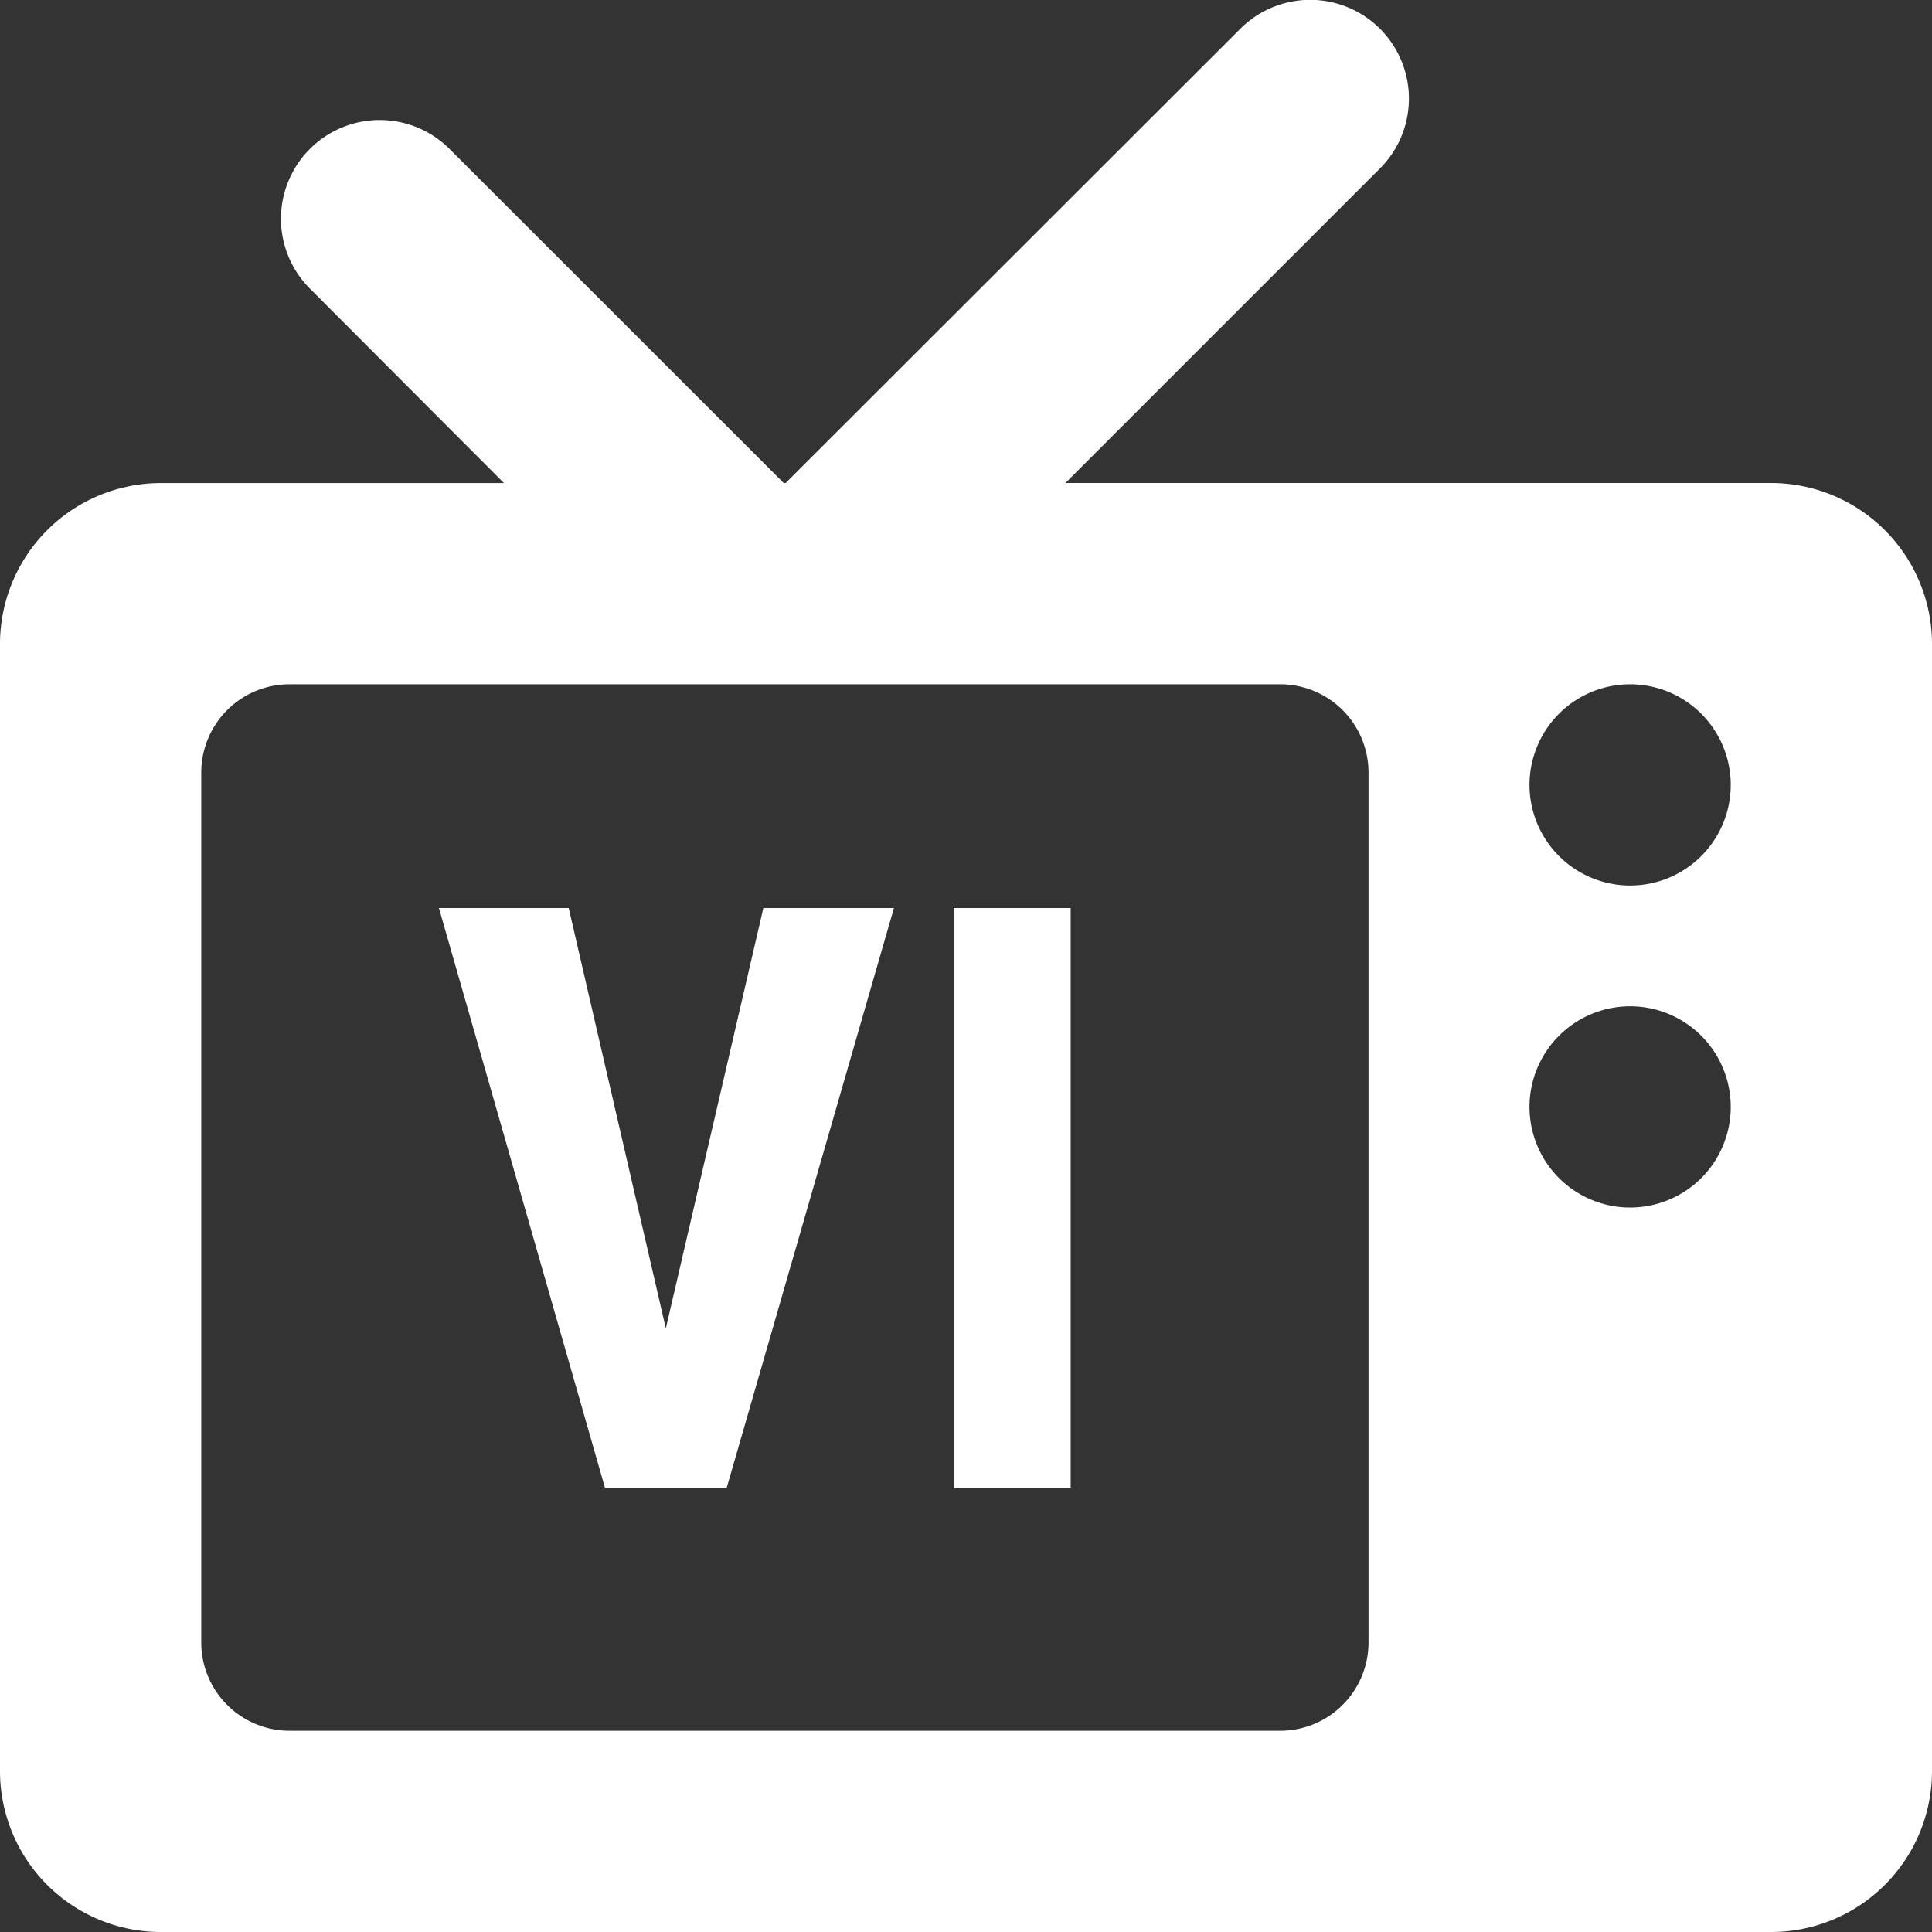 <svg xmlns="http://www.w3.org/2000/svg" width="99.999" height="100" viewBox="0 0 99.999 100">
  <rect x="0" y="0" width="99.999" height="100" fill="#333333" stroke="none"/>
  <g id="Raggruppa_2" data-name="Raggruppa 2" transform="translate(-65 90)">
    <path id="iconfinder_110994_tv_icon" d="M31.949,123.614a8.331,8.331,0,0,0,8.333,8.333h83.333a8.331,8.331,0,0,0,8.333-8.333V65.281a8.331,8.331,0,0,0-8.333-8.333H87.094l16.27-16.271a5.111,5.111,0,1,0-7.227-7.229l-23.523,23.5h-.1L55.26,39.7a5.111,5.111,0,1,0-7.226,7.229l10,10.021H40.282a8.331,8.331,0,0,0-8.333,8.333v58.333Zm15-56.25H98.2a4.571,4.571,0,0,1,4.583,4.584v45A4.571,4.571,0,0,1,98.2,121.53H46.95a4.571,4.571,0,0,1-4.584-4.584v-45A4.571,4.571,0,0,1,46.95,67.364Zm64.166,5.209a5.208,5.208,0,1,1,5.208,5.208A5.21,5.21,0,0,1,111.115,72.573Zm0,16.666a5.208,5.208,0,1,1,5.208,5.209A5.21,5.21,0,0,1,111.115,89.238Z" transform="translate(33.051 -121.947)" fill="#fff" fill-rule="evenodd"/>
    <path id="Tracciato_1" data-name="Tracciato 1" d="M3.463,7.539,8.511-14.219H15.27l-8.654,30H.311l-8.592-30h6.717Zm20.955,8.242H18.36v-30h6.058Z" transform="translate(96 -28.781)" fill="#fff"/>
  </g>
</svg>
